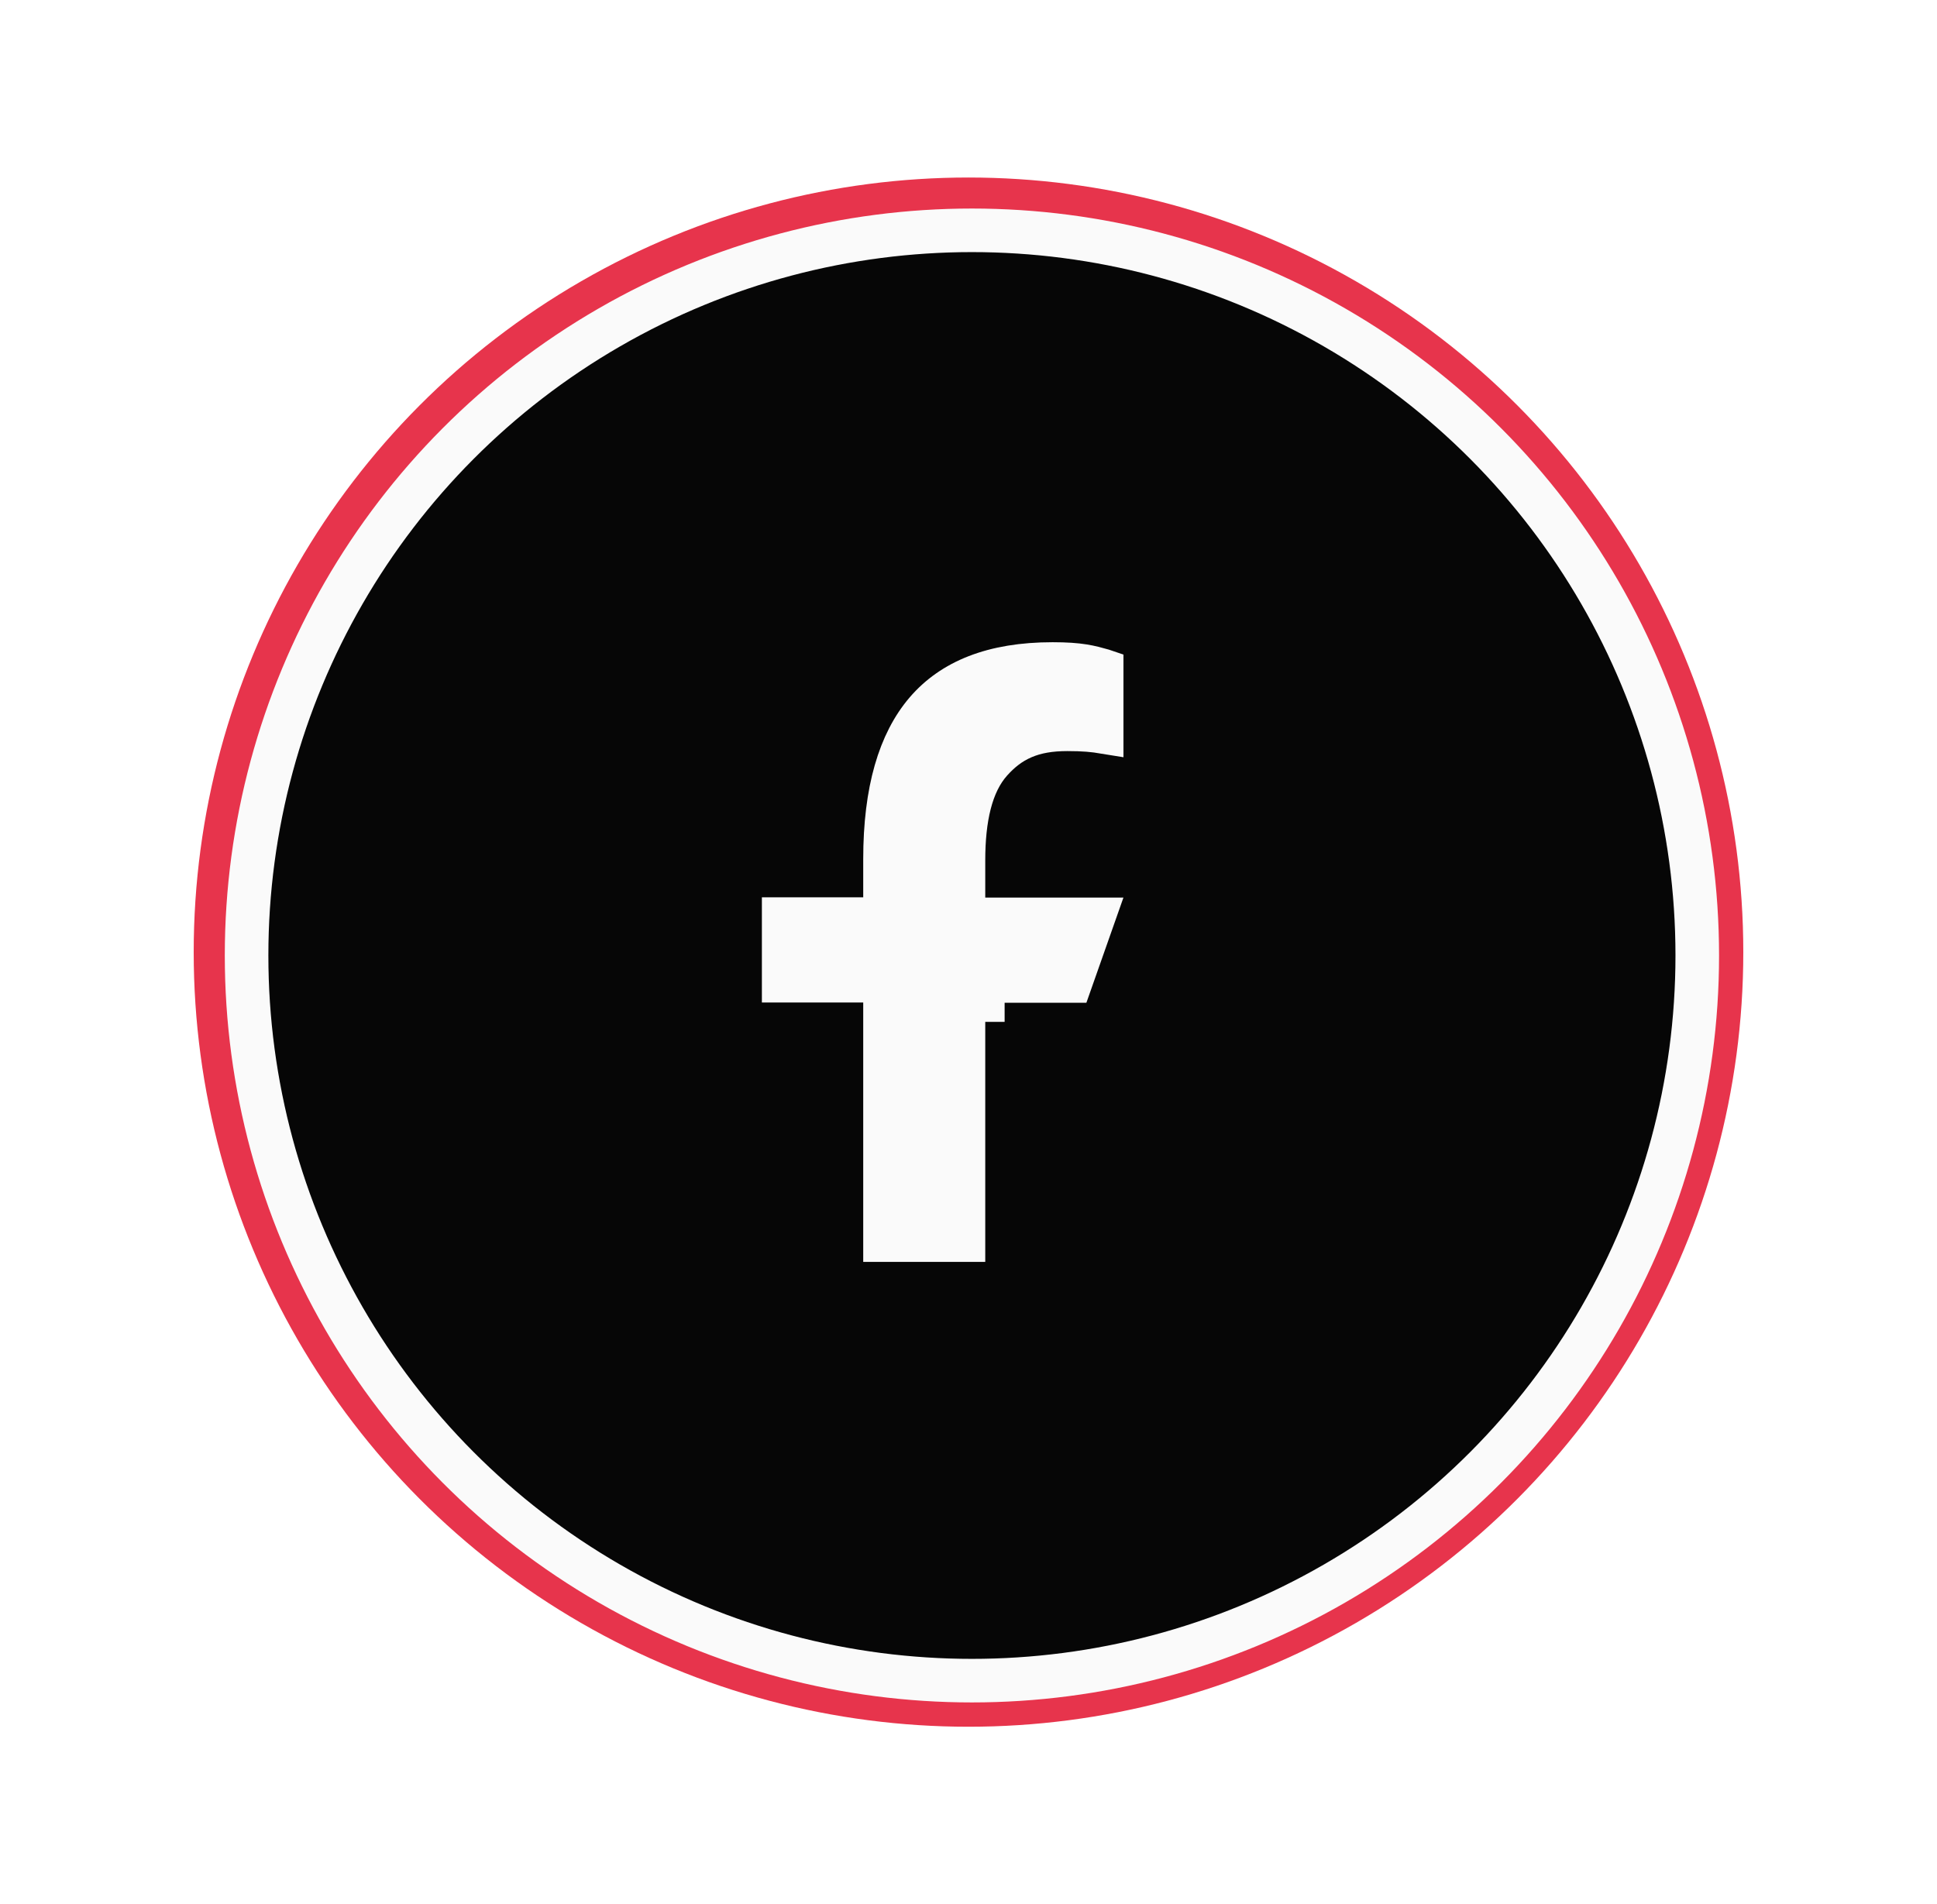 <svg width="60" height="59" viewBox="0 0 60 59" fill="none" xmlns="http://www.w3.org/2000/svg">
<g id="Group 72">
<g id="Group 61">
<g id="Ellipse 26" filter="url(#filter0_f_4979_5274)">
<circle cx="30" cy="29.5" r="24" fill="#E7344C"/>
</g>
<circle id="Ellipse 27" cx="30.106" cy="29.604" r="22.468" fill="#060606" stroke="#FAFAFA" stroke-width="1.35"/>
<path id="Facebook" d="M34.2 22.755C33.877 22.702 33.577 22.671 33.063 22.671C32.547 22.671 32.106 22.742 31.715 22.911C31.319 23.081 31.014 23.333 30.747 23.631C30.144 24.306 29.919 25.372 29.919 26.658V27.808V28.409H30.519H33.952L33.227 30.468H30.519V31.061H29.919V31.068V31.668V38.498H27.339V31.061V30.461H26.739H24.2V28.401H26.739H27.339V27.801V26.616C27.339 24.486 27.797 22.973 28.634 21.997C29.456 21.039 30.731 20.498 32.605 20.498C33.453 20.498 33.774 20.589 34.192 20.707C34.194 20.707 34.197 20.708 34.2 20.709V22.755Z" fill="#FAFAFA" stroke="#FAFAFA" stroke-width="1.2"/>
</g>
</g>
<defs>
<filter id="filter0_f_4979_5274" x="0.6" y="0.1" width="58.8" height="58.8" filterUnits="userSpaceOnUse" color-interpolation-filters="sRGB">
<feFlood flood-opacity="0" result="BackgroundImageFix"/>
<feBlend mode="normal" in="SourceGraphic" in2="BackgroundImageFix" result="shape"/>
<feGaussianBlur stdDeviation="2.7" result="effect1_foregroundBlur_4979_5274"/>
</filter>
</defs>
</svg>
